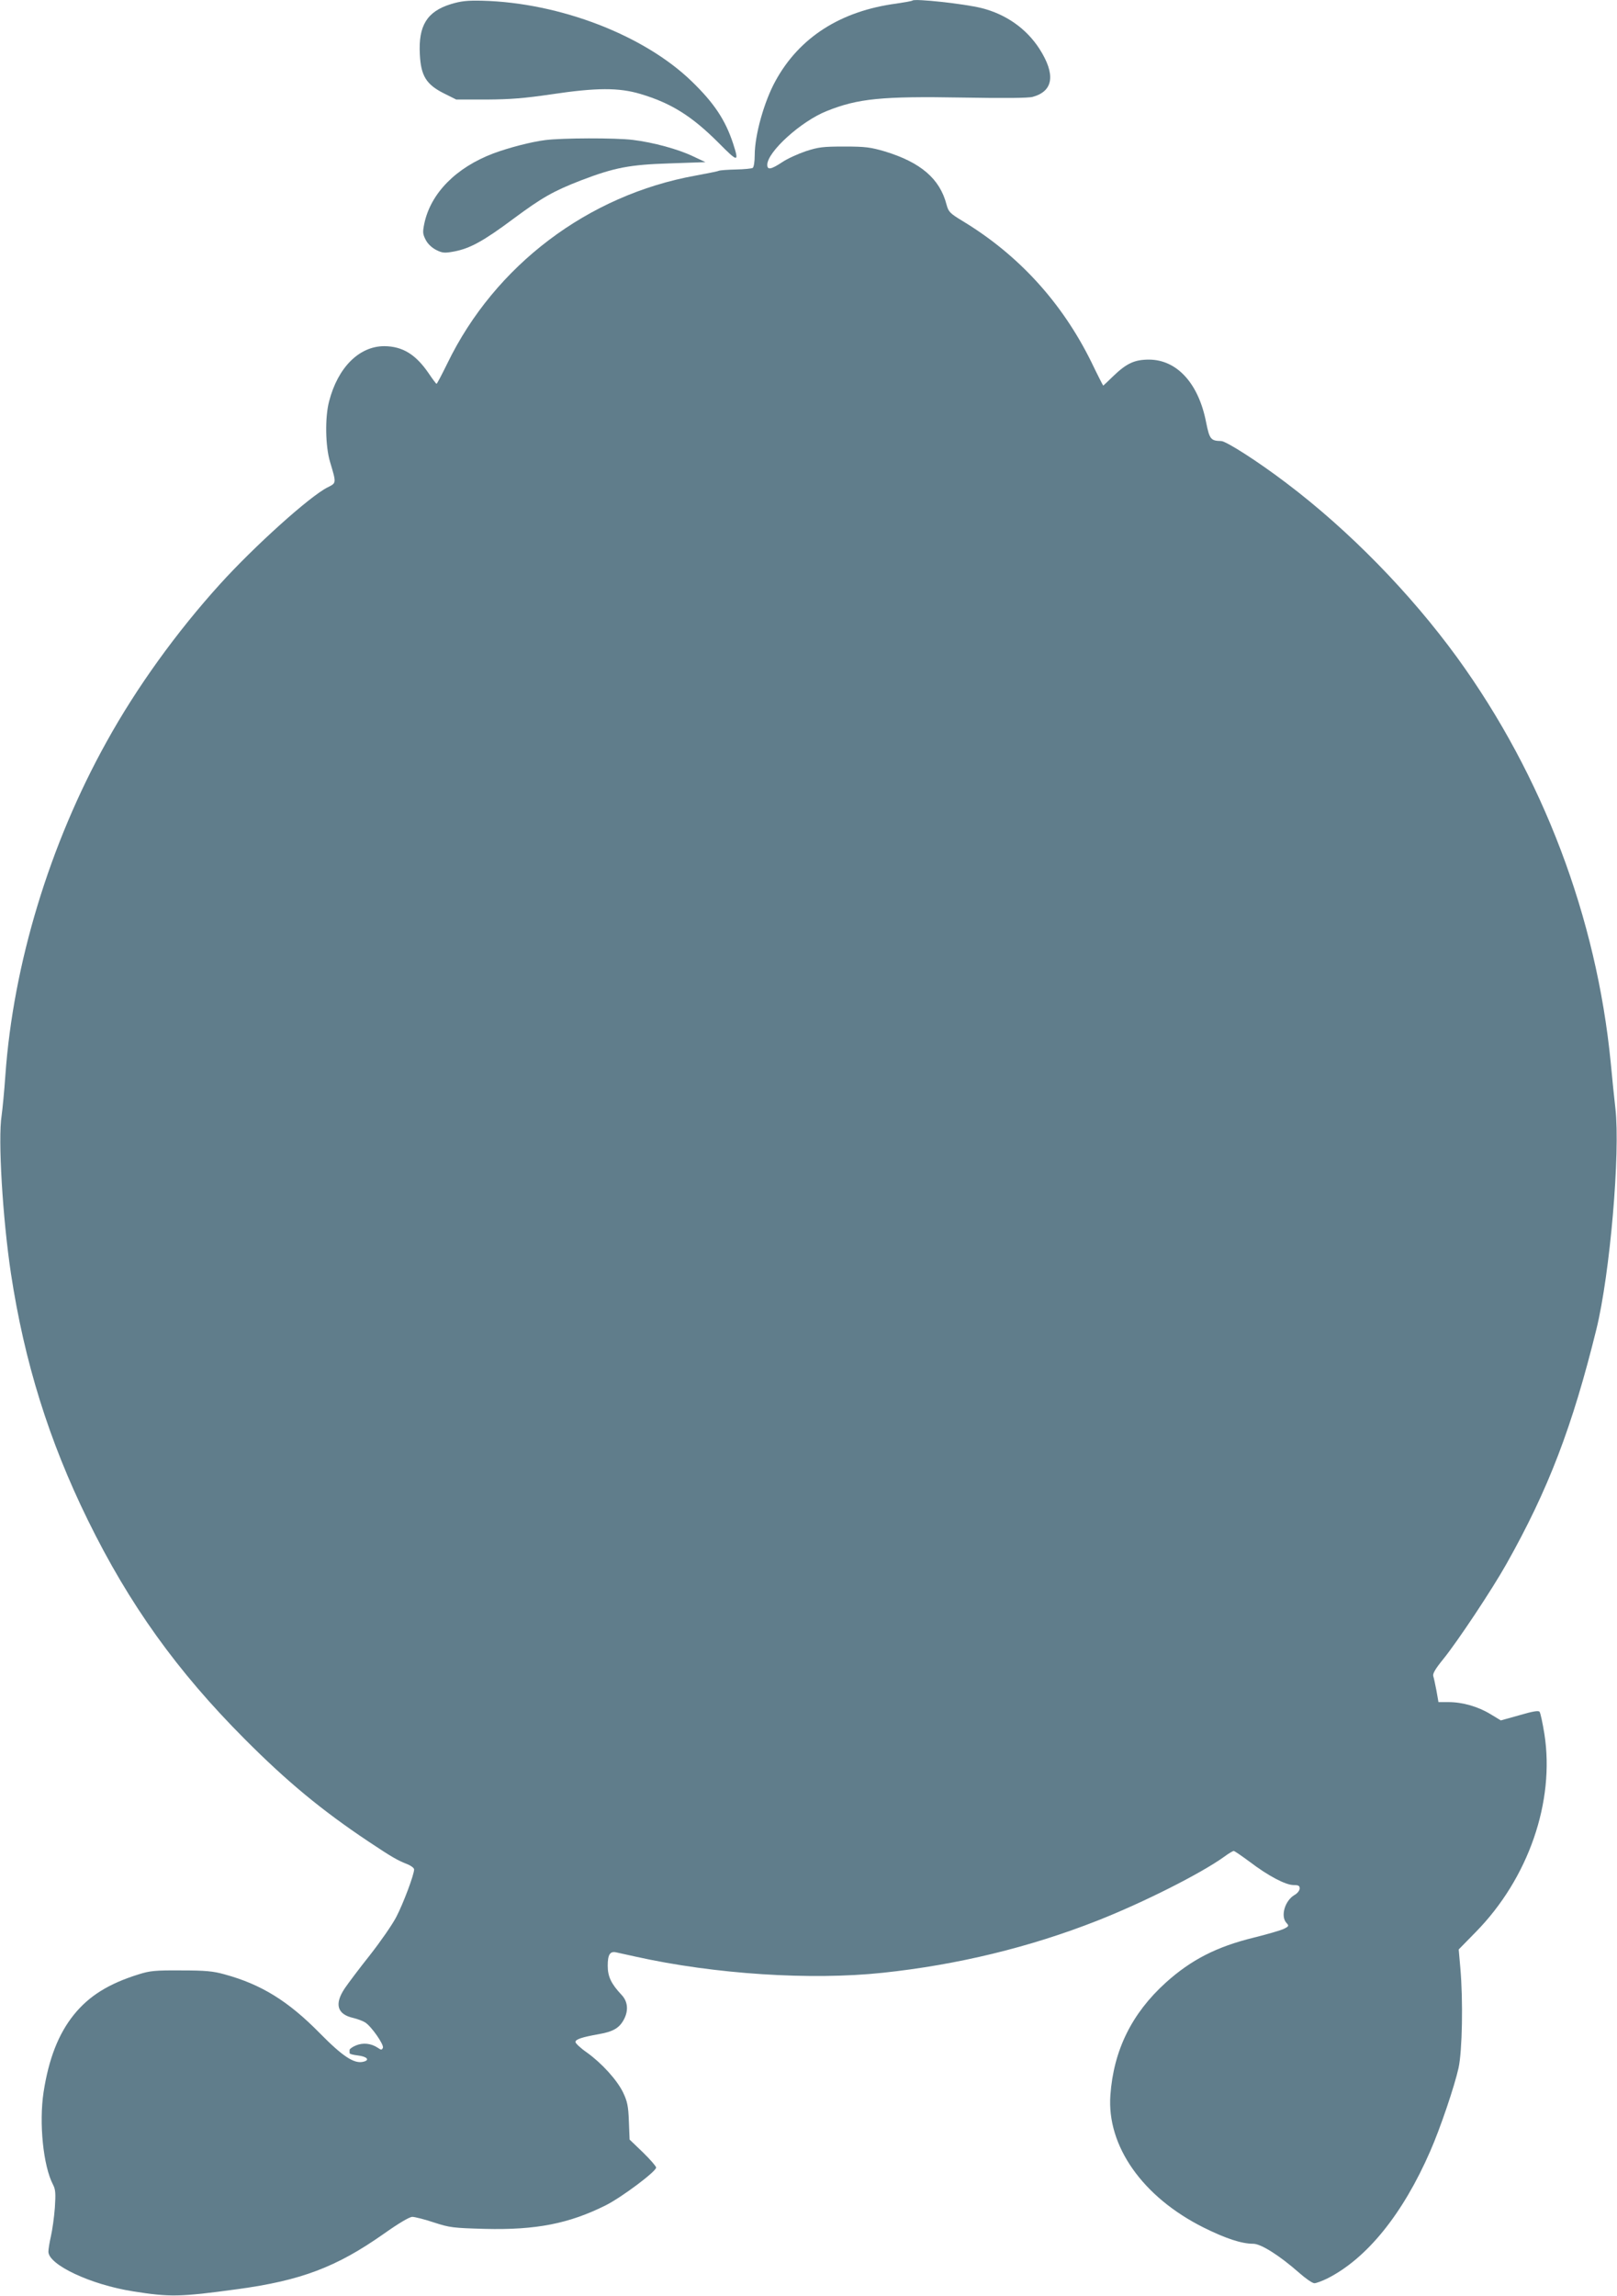 <?xml version="1.0" standalone="no"?>
<!DOCTYPE svg PUBLIC "-//W3C//DTD SVG 20010904//EN"
 "http://www.w3.org/TR/2001/REC-SVG-20010904/DTD/svg10.dtd">
<svg version="1.0" xmlns="http://www.w3.org/2000/svg"
 width="902pt" height="1280pt" viewBox="0 0 902 1280"
 preserveAspectRatio="xMidYMid meet">
<g transform="translate(0,1280) scale(0.1,-0.1)"
fill="#607d8b" stroke="none">
<path d="M2515 12777 c-133 -41 -182 -120 -173 -281 6 -119 36 -167 133 -216
l70 -35 170 0 c134 1 210 7 360 29 253 38 378 38 498 2 171 -51 286 -123 435
-272 110 -111 116 -111 81 -3 -43 130 -105 224 -230 345 -266 258 -737 439
-1169 450 -84 2 -119 -2 -175 -19z"/>
<path d="M5090 12797 c-3 -3 -43 -10 -90 -17 -310 -41 -541 -188 -674 -431
-64 -116 -116 -303 -116 -414 0 -36 -5 -67 -11 -71 -6 -4 -48 -8 -93 -9 -44
-1 -88 -4 -96 -7 -8 -4 -67 -15 -130 -27 -599 -108 -1119 -500 -1384 -1046
-31 -63 -58 -115 -61 -115 -2 0 -22 26 -44 59 -72 105 -145 150 -247 151 -140
0 -259 -118 -308 -307 -24 -90 -21 -251 5 -338 36 -121 36 -117 -13 -142 -98
-48 -411 -330 -601 -540 -242 -267 -465 -576 -632 -878 -318 -571 -521 -1240
-565 -1860 -6 -88 -16 -189 -21 -225 -21 -130 6 -575 52 -880 75 -494 212
-933 429 -1375 231 -471 498 -843 875 -1221 238 -239 431 -398 690 -571 132
-88 162 -105 218 -127 20 -8 37 -21 37 -29 0 -29 -60 -189 -99 -264 -22 -43
-89 -139 -147 -213 -59 -74 -122 -158 -141 -186 -59 -88 -42 -145 48 -165 24
-6 54 -17 66 -25 35 -22 105 -123 99 -141 -6 -13 -9 -14 -29 0 -38 25 -82 29
-121 13 -20 -8 -36 -20 -36 -25 0 -6 0 -14 0 -18 0 -5 21 -10 46 -13 52 -6 69
-26 31 -35 -51 -13 -115 29 -243 159 -176 179 -326 272 -531 328 -64 18 -107
22 -243 22 -145 1 -174 -2 -237 -22 -167 -52 -276 -120 -361 -225 -86 -107
-140 -245 -169 -432 -26 -172 -2 -411 53 -516 14 -27 15 -49 10 -128 -4 -53
-14 -124 -22 -159 -8 -35 -14 -73 -14 -86 0 -73 236 -184 471 -221 207 -33
262 -32 584 12 354 48 552 123 815 308 85 60 144 95 160 95 14 0 69 -14 120
-31 89 -29 107 -31 285 -36 285 -7 469 29 675 132 89 45 280 188 280 210 0 7
-33 45 -74 85 l-74 71 -4 102 c-3 86 -9 111 -32 160 -34 70 -118 163 -203 224
-35 24 -63 51 -63 58 0 15 36 27 132 44 80 14 114 35 139 83 26 50 21 100 -15
137 -57 61 -76 101 -76 161 0 61 12 82 46 75 10 -2 60 -13 109 -24 440 -98
978 -133 1380 -90 415 44 819 142 1195 290 257 101 580 264 709 357 24 18 48
32 53 32 5 0 45 -28 90 -61 101 -77 199 -129 244 -129 27 0 34 -4 34 -19 0
-11 -13 -28 -30 -37 -53 -32 -78 -118 -44 -155 15 -16 14 -19 -14 -33 -16 -8
-91 -30 -168 -49 -208 -51 -350 -124 -491 -251 -190 -172 -291 -377 -309 -627
-21 -284 180 -569 521 -739 123 -61 211 -90 276 -90 43 0 147 -66 255 -161 37
-33 75 -59 86 -59 10 0 42 12 71 26 221 111 422 359 575 710 56 127 136 364
158 464 21 96 26 378 10 558 l-9 103 95 97 c294 299 442 728 383 1104 -10 62
-22 118 -27 124 -6 8 -37 3 -112 -19 l-104 -29 -58 35 c-69 42 -155 67 -234
67 l-56 0 -11 63 c-7 34 -14 71 -18 82 -4 14 12 41 56 95 80 99 271 386 352
530 234 415 368 766 502 1309 76 309 134 984 106 1231 -6 52 -18 167 -26 255
-79 809 -379 1600 -856 2258 -262 360 -604 710 -955 975 -154 117 -333 232
-362 233 -58 1 -65 10 -84 104 -42 217 -162 349 -318 350 -81 0 -125 -20 -200
-92 -30 -29 -55 -53 -56 -53 -1 0 -32 60 -67 133 -163 330 -405 596 -718 785
-71 43 -78 51 -89 91 -37 144 -144 236 -345 297 -79 23 -107 27 -225 27 -119
0 -144 -3 -215 -26 -44 -15 -104 -42 -133 -62 -61 -40 -82 -44 -82 -14 0 72
188 243 332 300 174 70 308 83 758 75 230 -4 368 -3 391 4 116 32 128 126 37
268 -73 113 -187 193 -323 227 -96 24 -373 54 -385 42z"/>
<path d="M3042 12019 c-80 -10 -202 -42 -289 -74 -209 -79 -350 -222 -386
-391 -10 -49 -9 -59 8 -92 12 -23 35 -44 59 -56 34 -17 46 -18 100 -8 88 17
162 57 331 183 159 118 223 154 375 213 188 72 273 88 495 95 l200 7 -68 32
c-83 40 -222 78 -337 92 -97 12 -395 11 -488 -1z"/>
</g>
</svg>
